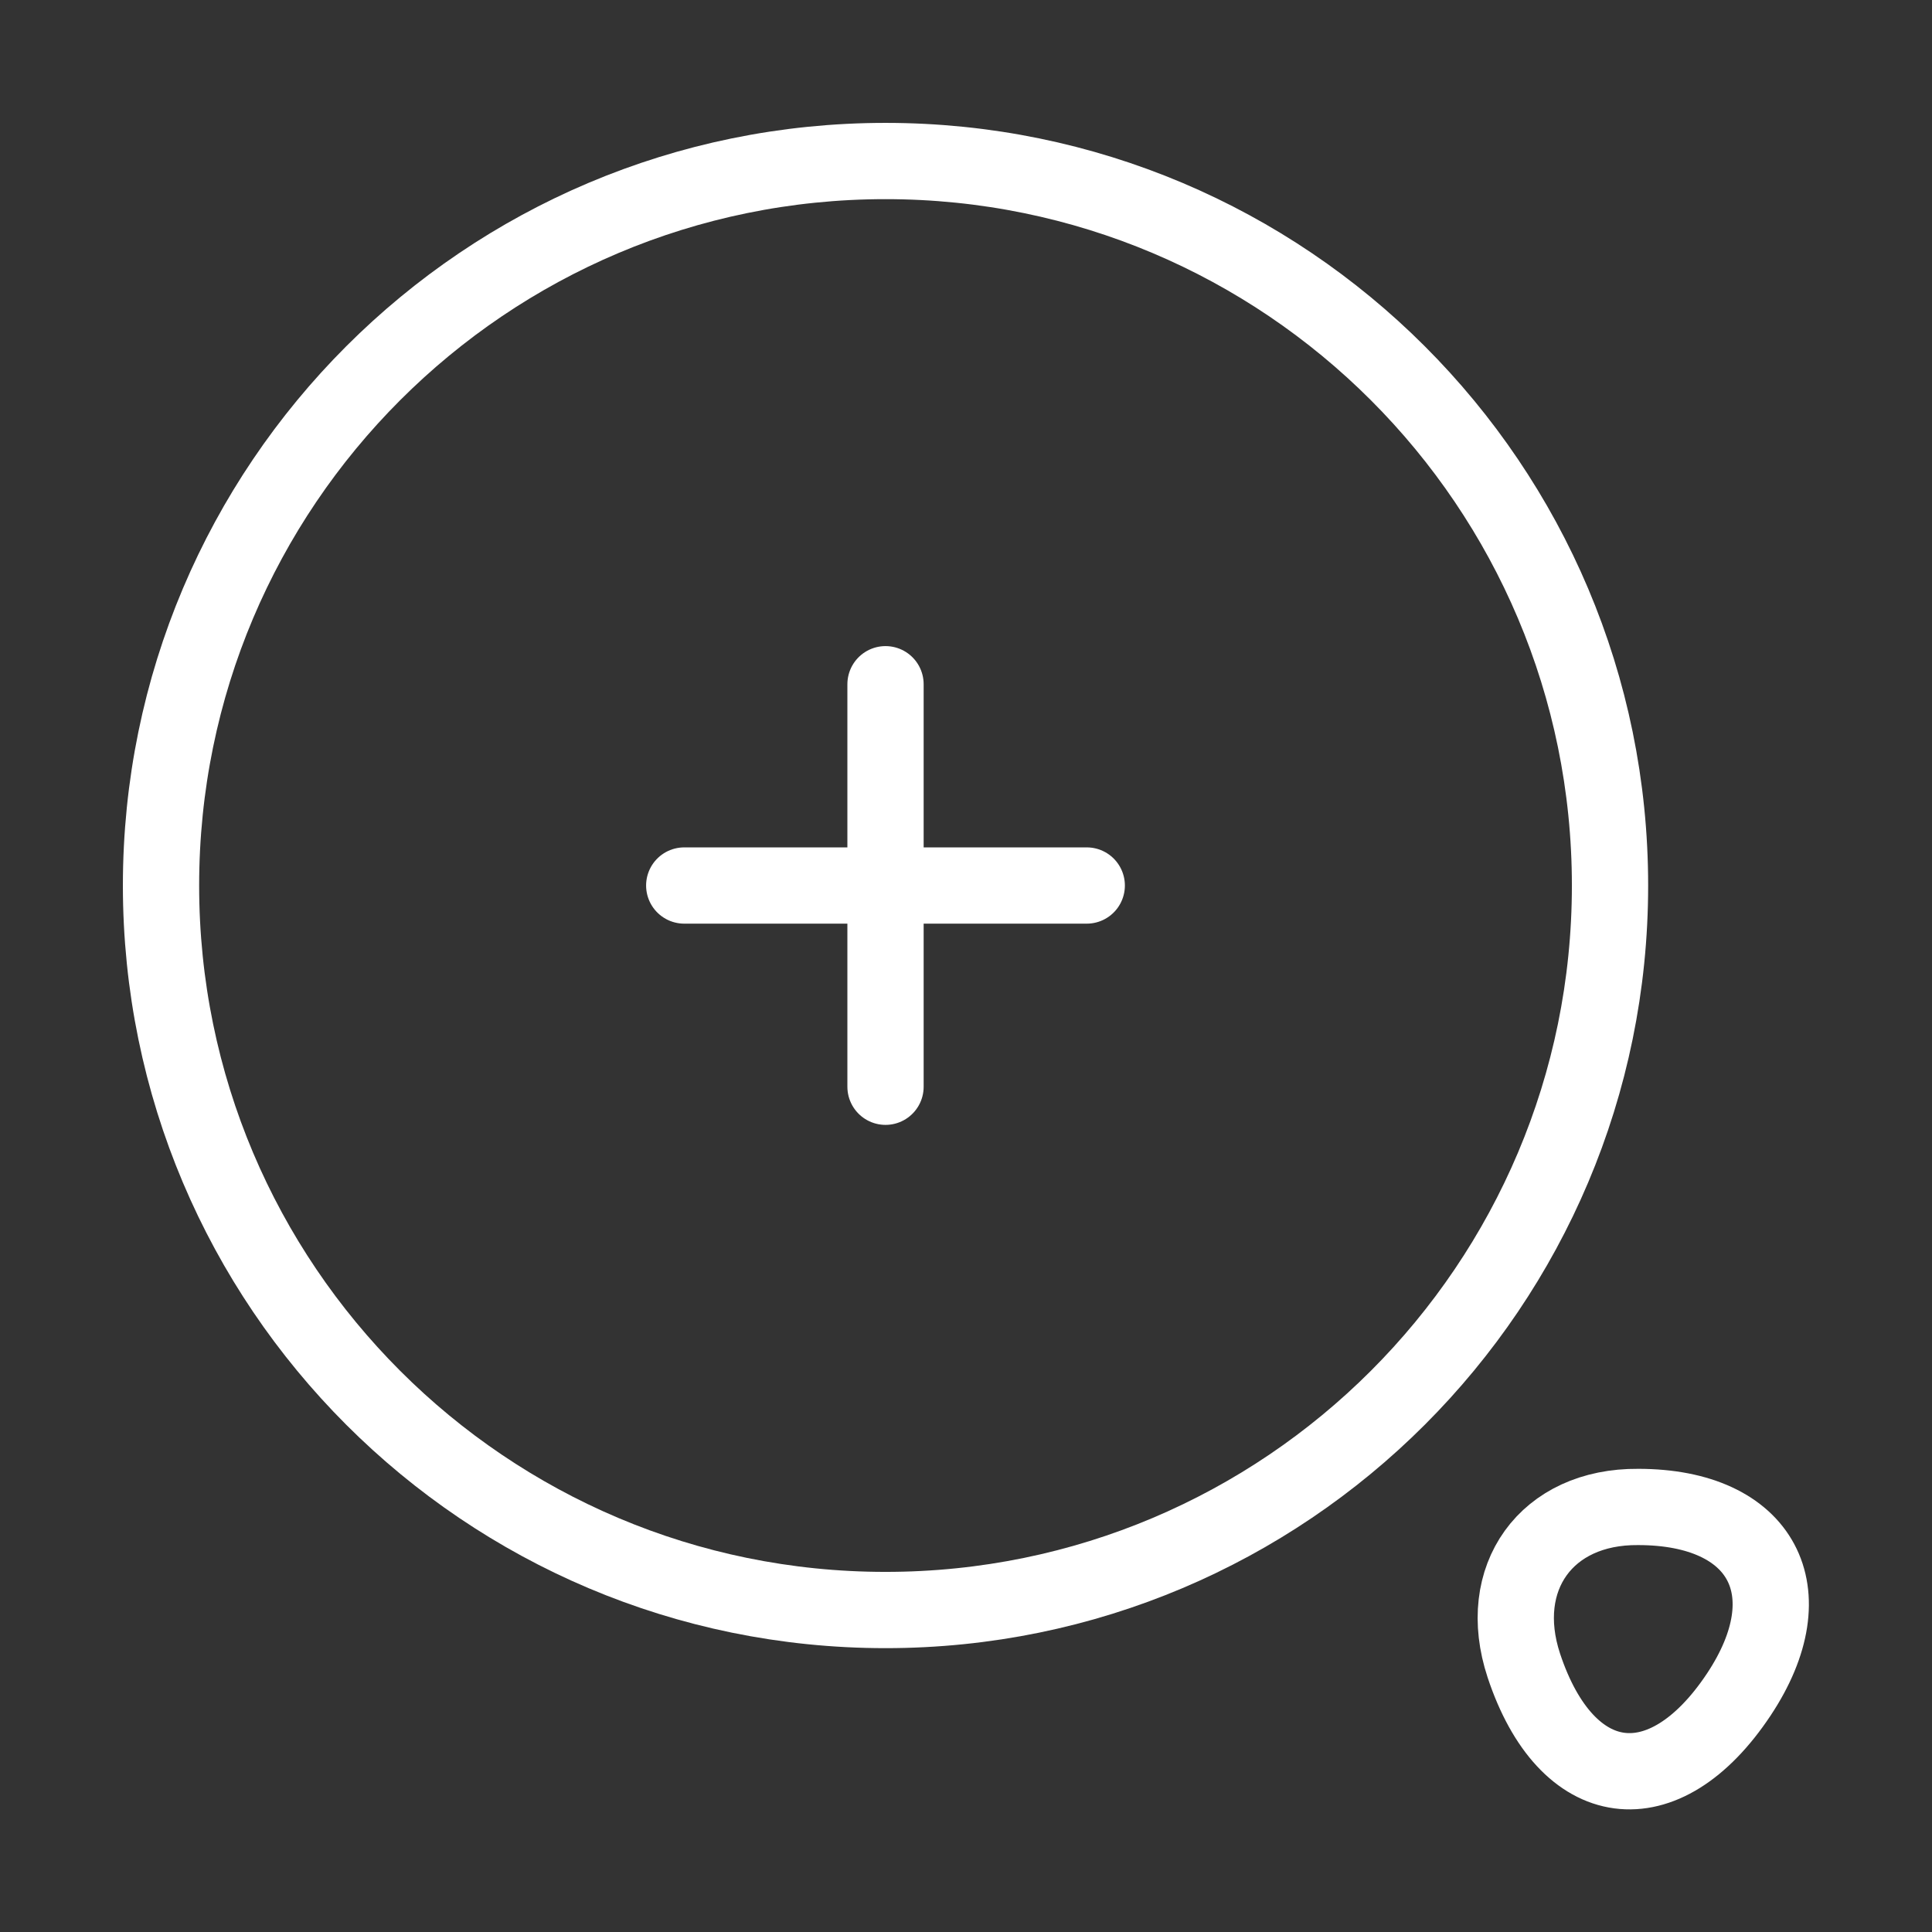<svg width="38" height="38" viewBox="0 0 38 38" fill="none" xmlns="http://www.w3.org/2000/svg">
<rect x="0" y="0" width="38" height="38" fill="#333333" stroke="none"/>
<path d="M17.417 31.667C25.287 31.667 31.667 25.287 31.667 17.417C31.667 9.547 25.287 3.167 17.417 3.167C9.547 3.167 3.167 9.547 3.167 17.417C3.167 25.287 9.547 31.667 17.417 31.667Z" stroke="white" stroke-width="1.5" stroke-linecap="round" stroke-linejoin="round"/>
<path d="M13.458 17.417H21.375" stroke="white" stroke-width="1.5" stroke-linecap="round" stroke-linejoin="round"/>
<path d="M17.417 21.375V13.458" stroke="white" stroke-width="1.5" stroke-linecap="round" stroke-linejoin="round"/>
<path d="M29.972 32.759C30.812 35.292 32.727 35.545 34.2 33.329C35.546 31.302 34.659 29.64 32.221 29.64C30.416 29.624 29.402 31.033 29.972 32.759Z" stroke="white" stroke-width="1.5" stroke-linecap="round" stroke-linejoin="round"/>
</svg>
